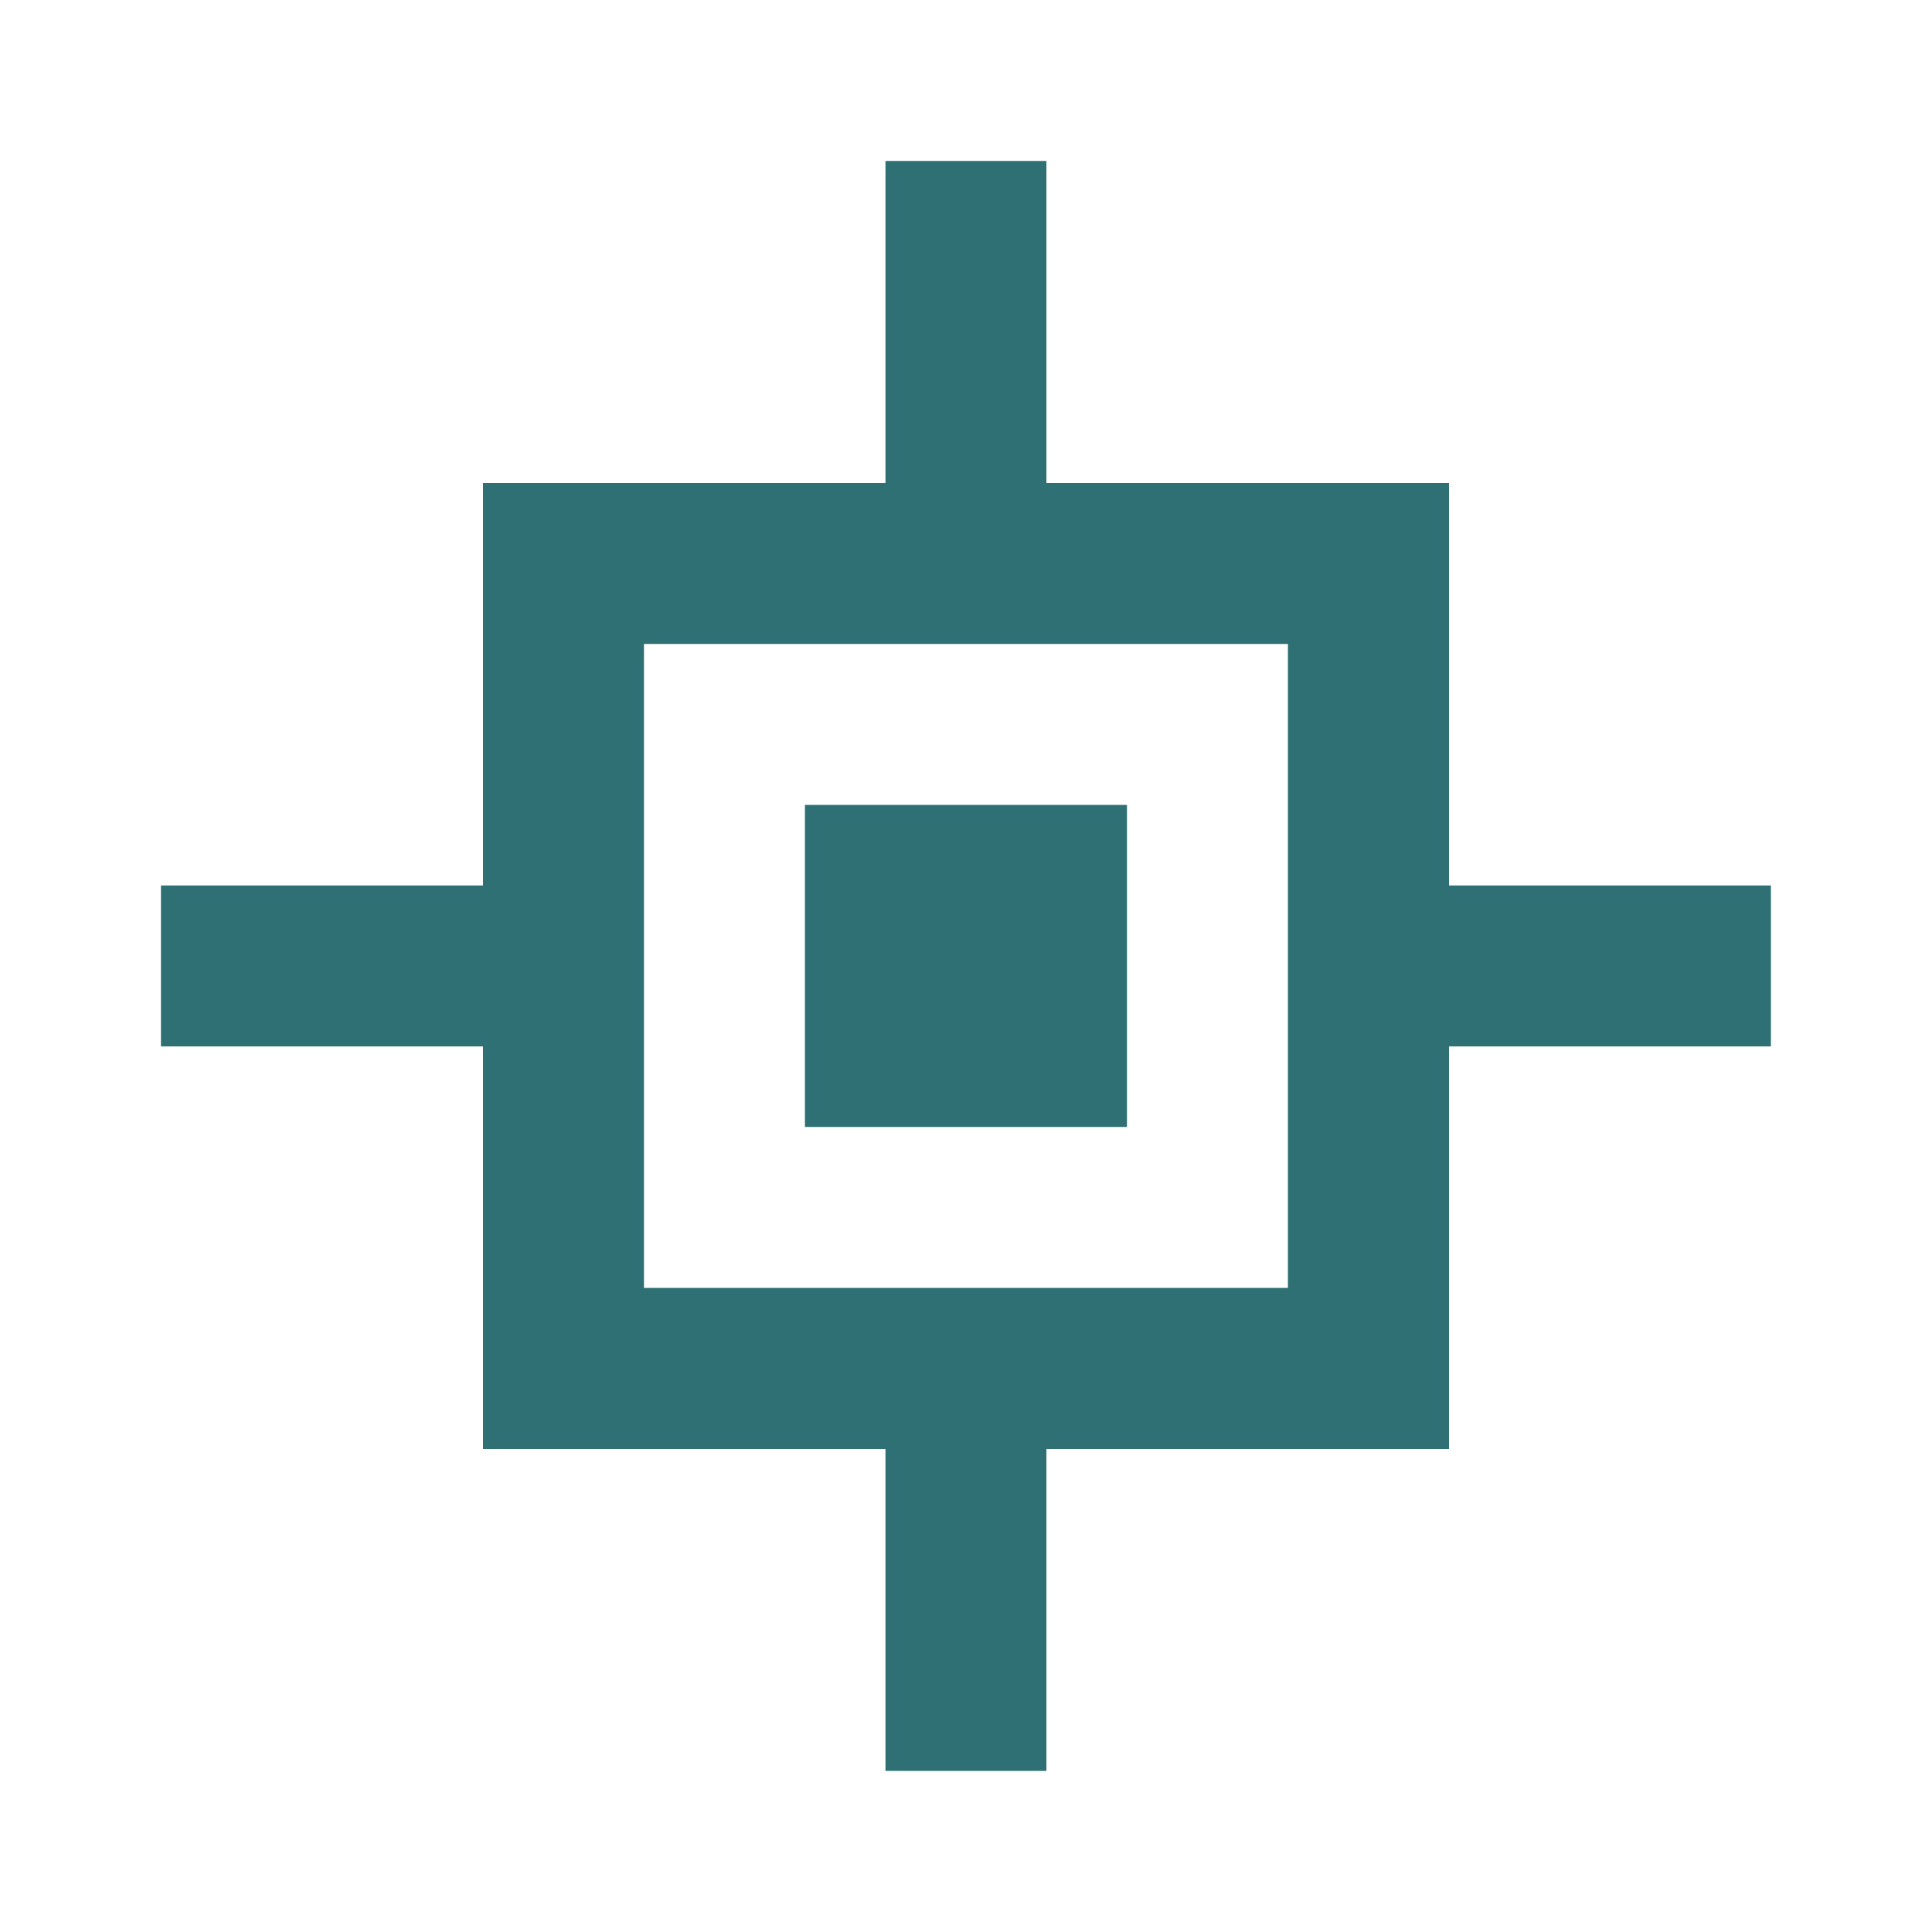 <svg width="16" height="16" viewBox="0 0 16 16" fill="none" xmlns="http://www.w3.org/2000/svg">
<path fill-rule="evenodd" clip-rule="evenodd" d="M8.666 1.333V4H12V7.333H14.666V8.666H12V12H8.666V14.666H7.333V12H4V8.666H1.333V7.333H4V4H7.333V1.333H8.666ZM5.333 5.333V10.666H10.666V5.333H5.333ZM6.666 6.666H9.333V9.333H6.666V6.666Z" fill="#2E7073"/>
</svg>
